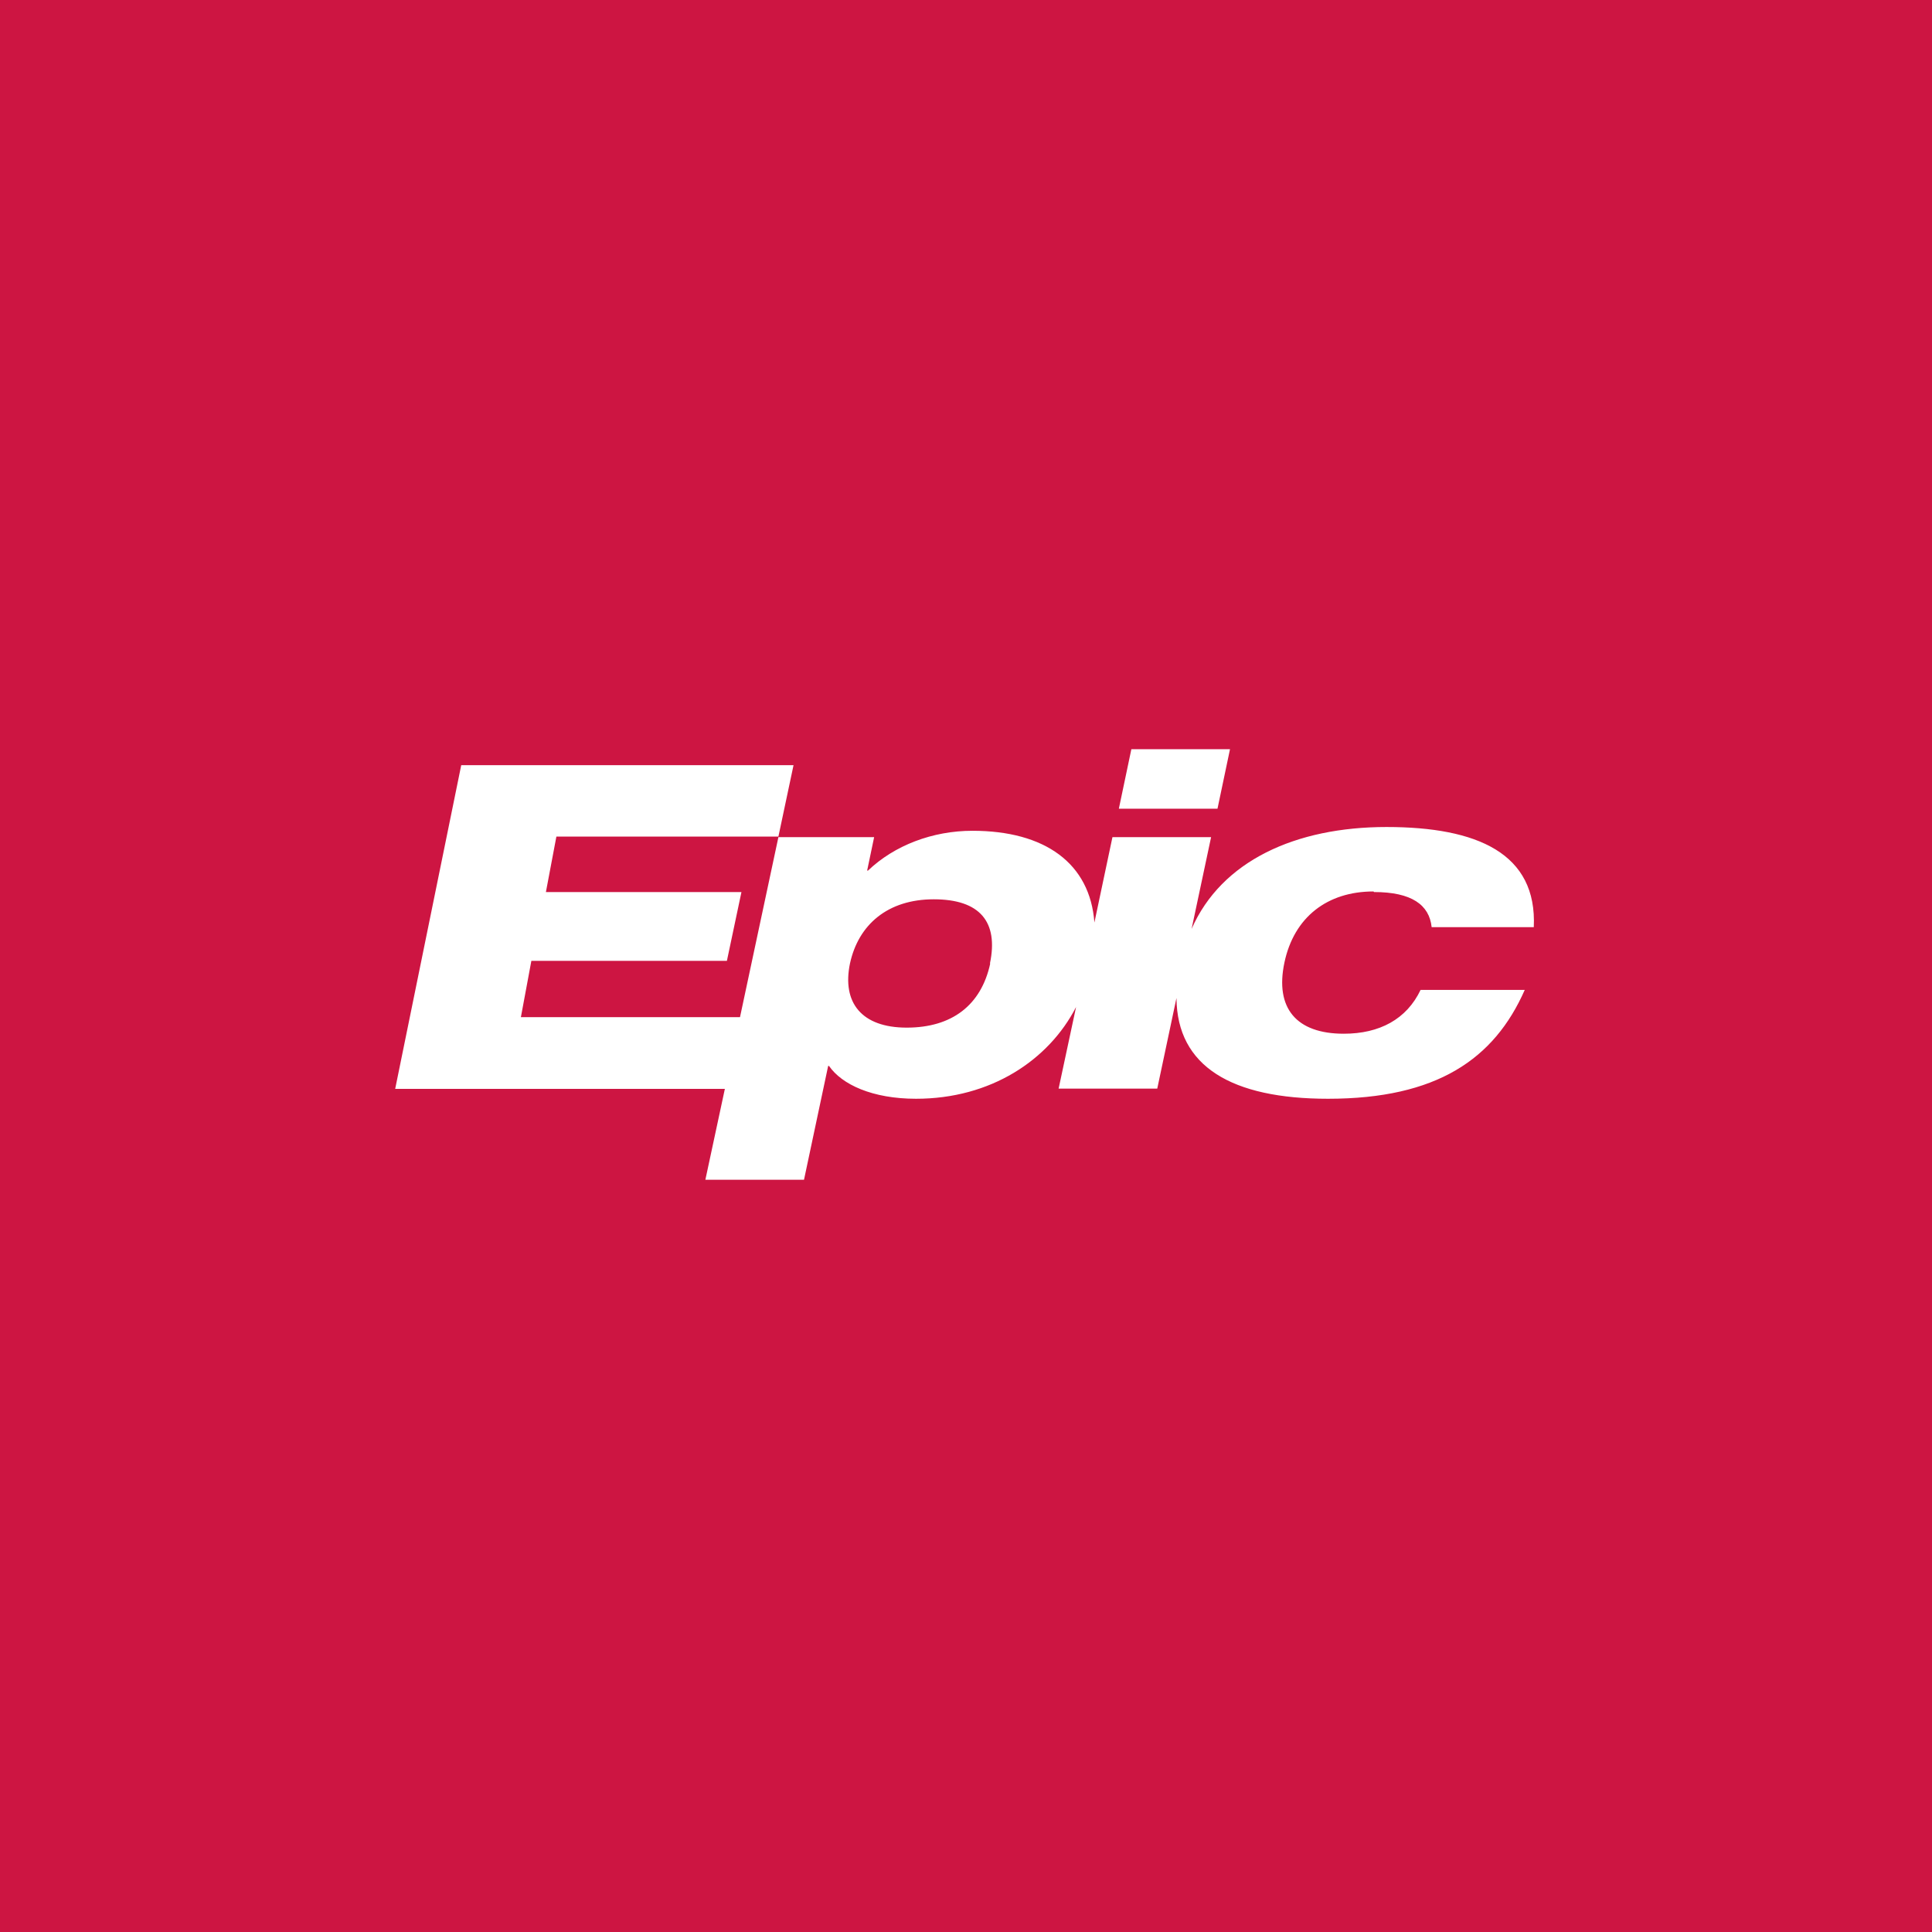<svg width="704" height="704" viewBox="0 0 704 704" fill="none" xmlns="http://www.w3.org/2000/svg">
<rect width="704" height="704" fill="#CD1542"/>
<g clip-path="url(#clip0_7202_437)">
<path d="M448.199 273H412.255L407.696 294.688H443.64L448.199 273Z" fill="white"/>
<path d="M500.684 325.051C514.362 325.051 520.829 329.706 521.678 337.852H558.894C560.166 310.98 538.324 301.353 505.243 301.353C472.162 301.353 445.124 313.625 434.203 338.487L441.307 305.056H405.363L398.789 336.16C397.199 314.577 380.764 302.728 354.363 302.728C339.837 302.728 325.947 308.018 316.298 317.222H315.98L318.525 305.056H283.641L269.645 370.649H189.805L193.622 350.125H264.874L270.175 325.051H198.923L202.74 304.844H283.641L289.155 278.819H168.069L144 396.78H264.132L257.028 429.894H292.972L301.772 388.422H302.09C306.756 395.193 317.889 400.377 333.793 400.377C361.043 400.377 382.143 386.307 392.109 366.946L385.748 396.675H421.692L428.69 363.666C428.902 388.634 448.835 400.377 483.931 400.377C523.48 400.377 544.474 385.989 555.607 360.704H517.648C512.559 371.389 502.698 376.679 489.657 376.679C472.374 376.679 464.528 367.369 468.027 350.759C471.526 334.15 483.719 324.84 500.472 324.84L500.684 325.051ZM360.831 351.077C357.544 366.311 346.835 374.458 330.4 374.458C313.966 374.458 306.756 365.359 309.724 351.077C312.799 336.9 323.508 327.696 340.261 327.696C357.014 327.696 363.905 335.842 360.725 351.077H360.831Z" fill="white"/>
</g>
<defs>
<clipPath id="clip0_7202_437">
<rect width="415" height="157" fill="white" transform="translate(144 273)"/>
</clipPath>
</defs>
</svg>
